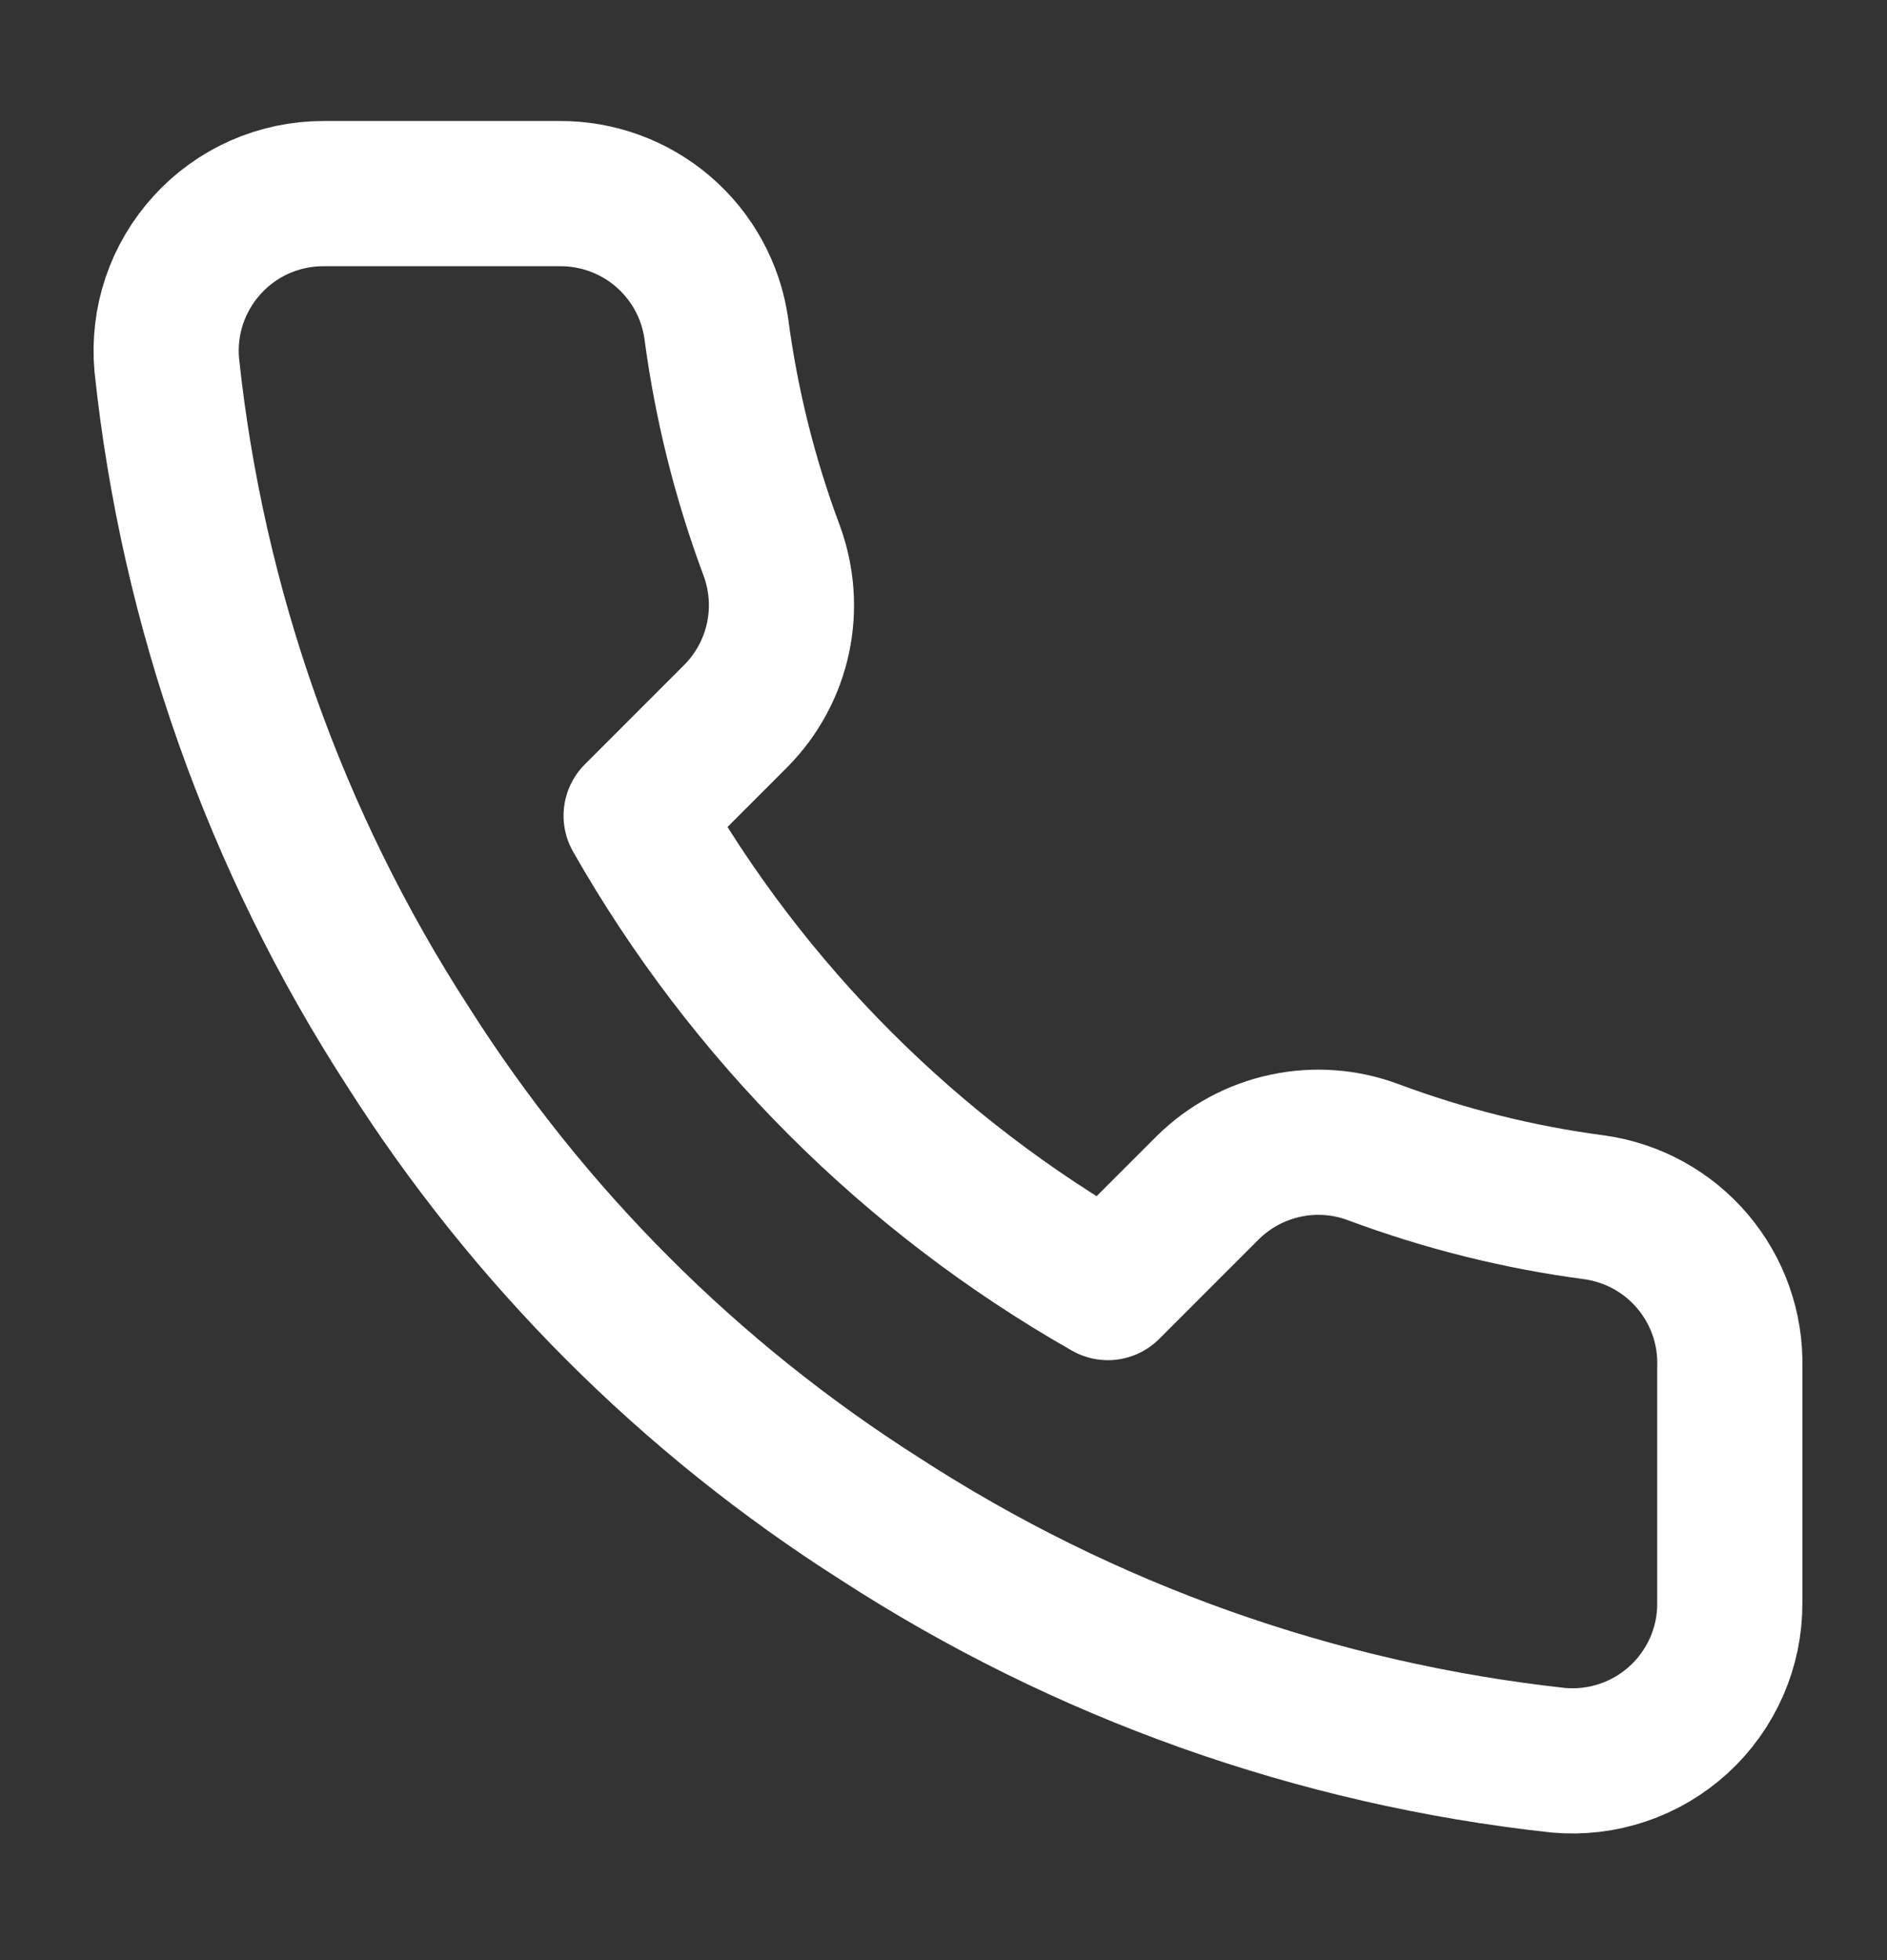 <svg width="26" height="27" viewBox="0 0 26 27" fill="none" xmlns="http://www.w3.org/2000/svg">
<rect x="0" y="0" width="26" height="27" fill="#333333" stroke="none"/>
<path d="M23.834 18.83V22.08C23.836 22.382 23.774 22.68 23.653 22.957C23.532 23.233 23.355 23.481 23.133 23.685C22.91 23.889 22.648 24.045 22.362 24.141C22.076 24.238 21.773 24.274 21.473 24.247C18.139 23.884 14.937 22.745 12.124 20.921C9.506 19.258 7.287 17.038 5.624 14.421C3.793 11.595 2.653 8.377 2.298 5.028C2.271 4.729 2.306 4.427 2.402 4.142C2.498 3.857 2.653 3.595 2.856 3.373C3.058 3.15 3.305 2.973 3.58 2.851C3.855 2.73 4.153 2.667 4.454 2.667H7.704C8.229 2.662 8.739 2.848 9.138 3.191C9.536 3.533 9.797 4.009 9.87 4.53C10.008 5.57 10.262 6.591 10.629 7.574C10.774 7.962 10.806 8.383 10.72 8.788C10.633 9.194 10.432 9.565 10.141 9.86L8.765 11.236C10.307 13.948 12.553 16.194 15.265 17.736L16.641 16.36C16.936 16.069 17.308 15.868 17.713 15.782C18.118 15.695 18.539 15.727 18.927 15.873C19.91 16.239 20.931 16.494 21.971 16.631C22.497 16.705 22.978 16.97 23.322 17.376C23.665 17.781 23.848 18.299 23.834 18.83Z" stroke="white" stroke-width="2" stroke-linecap="round" stroke-linejoin="round"/>
</svg>

